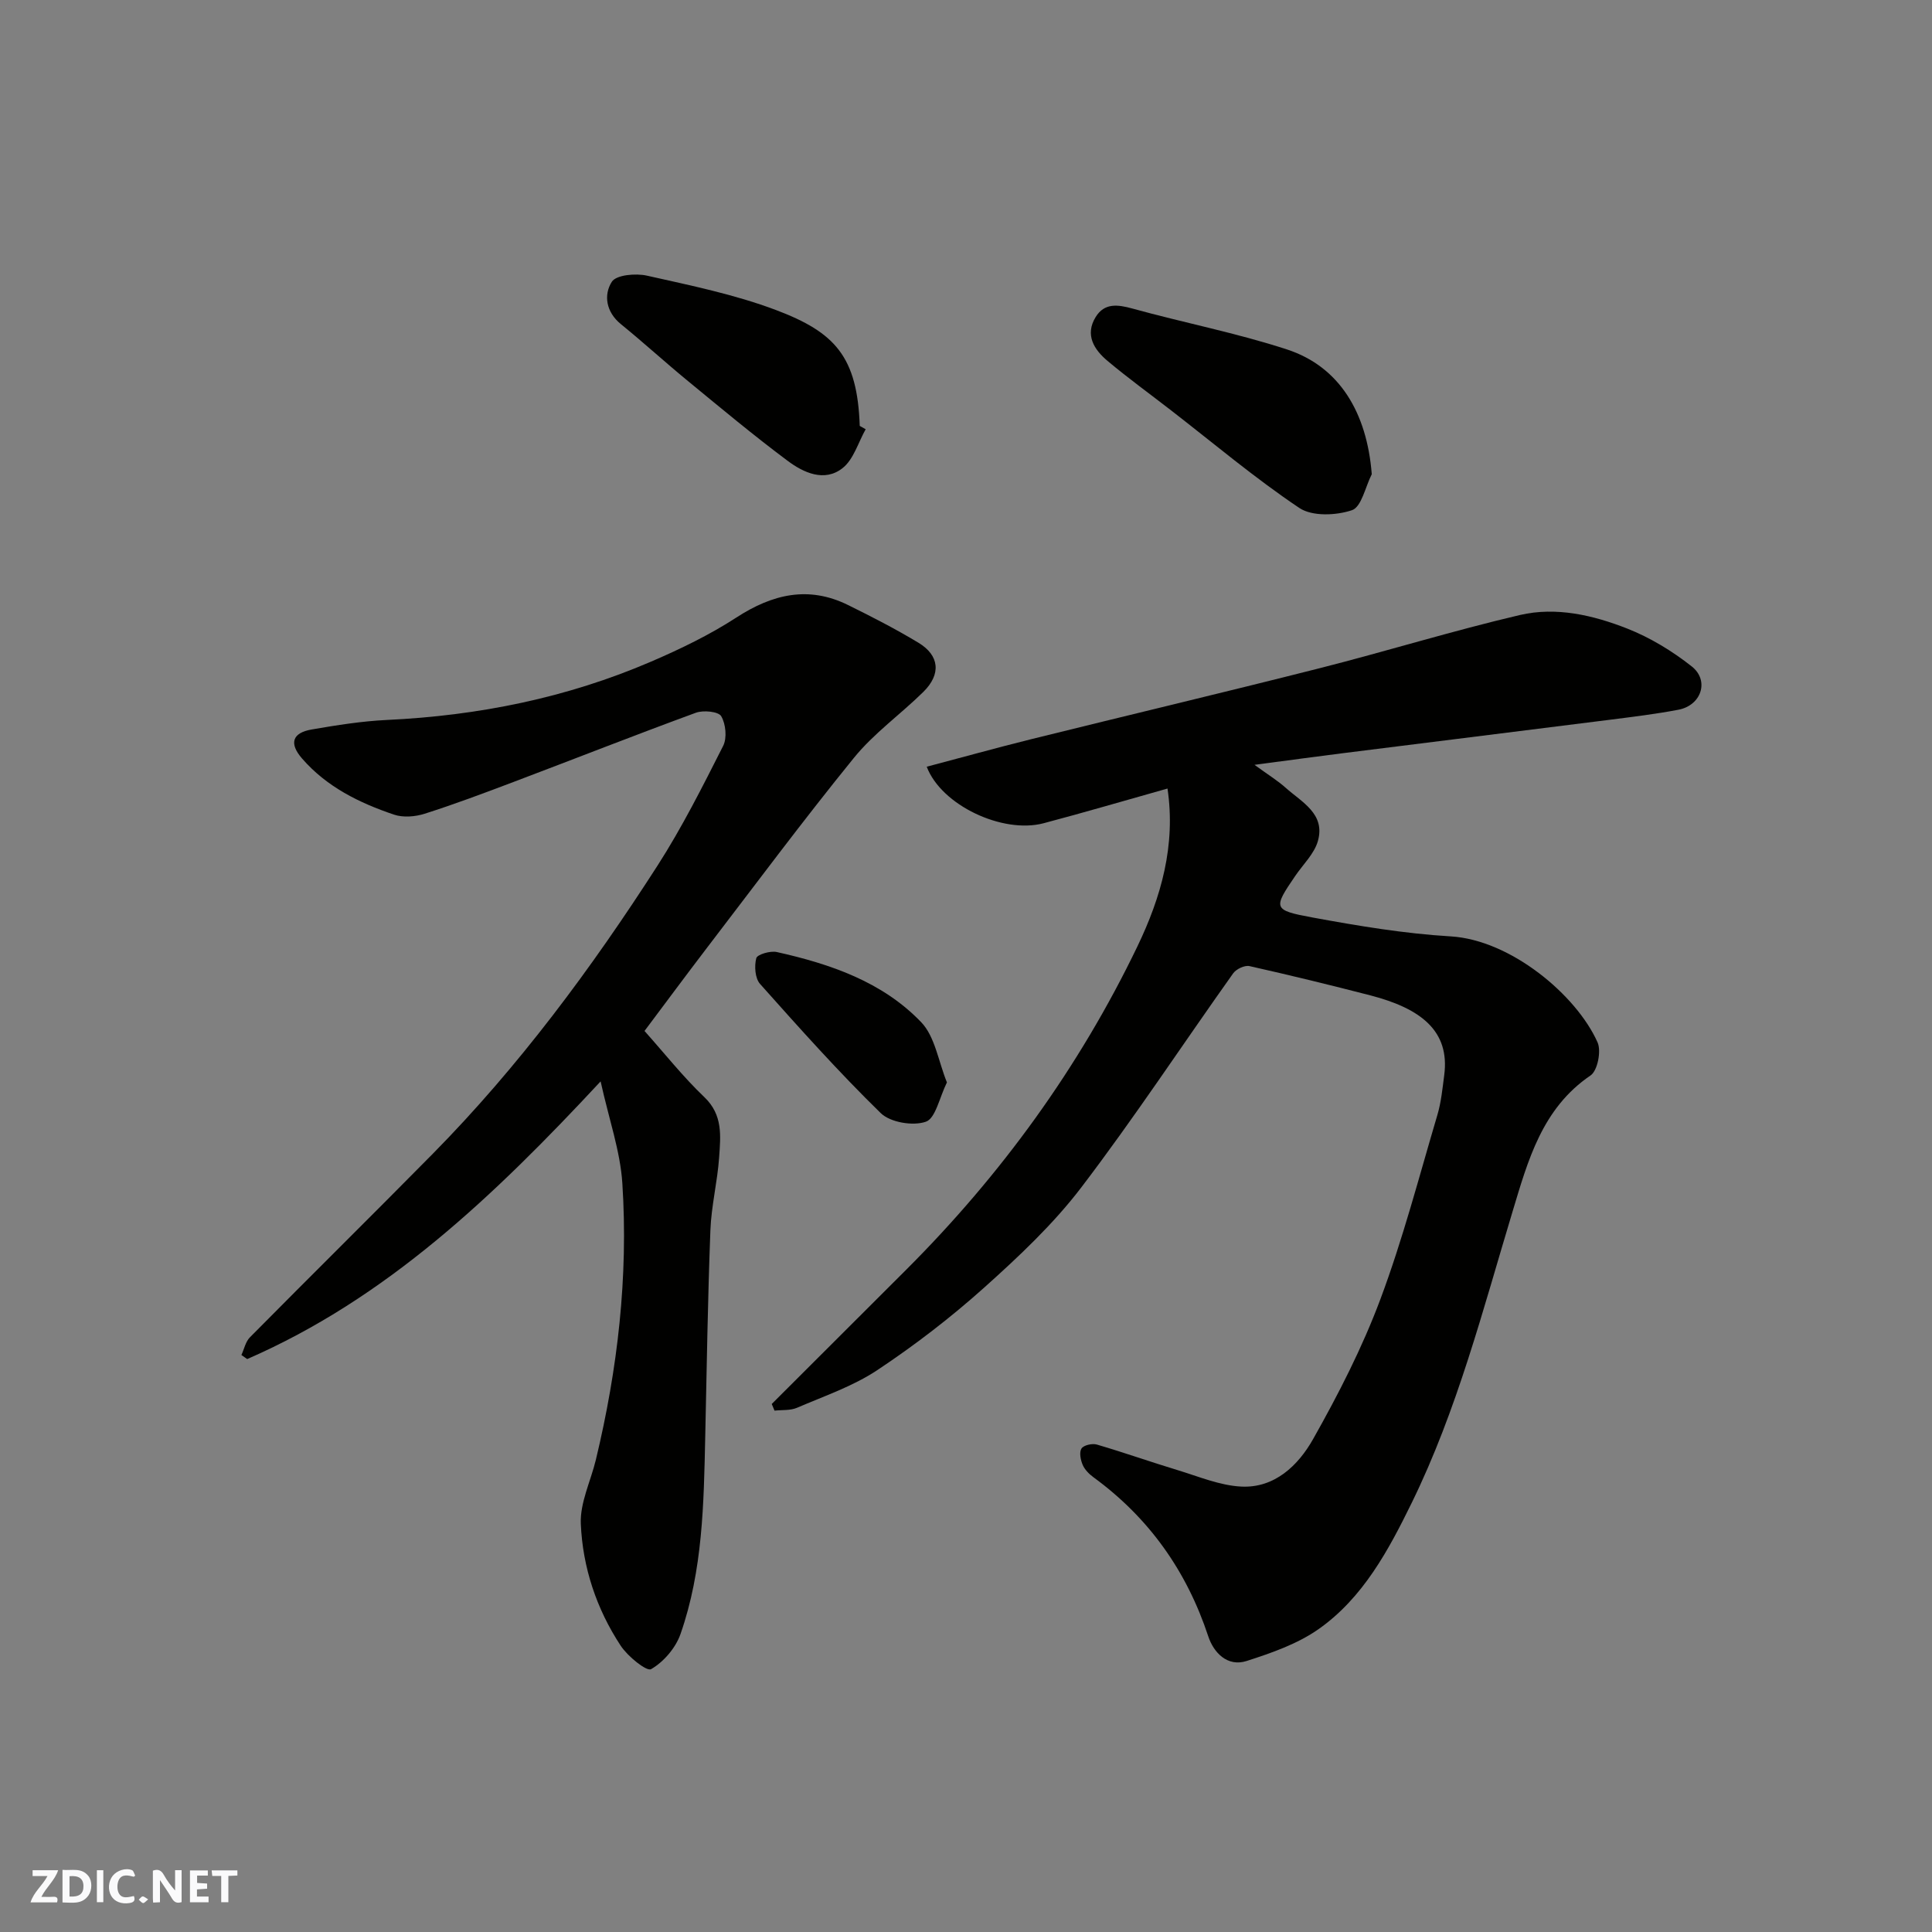 <svg enable-background="new 0 0 400 400" viewBox="0 0 400 400" xmlns="http://www.w3.org/2000/svg"><rect x="0" y="0" width="400" height="400" fill="#808080" stroke="none"/><g fill="#fafafb"><path d="m37.59 393.81c-.92.31-1.52.05-2-.78-.7-1.2-1.52-2.34-2.47-3.78v4.59c-.55.03-.95.05-1.41.07-.03-.37-.06-.64-.06-.91 0-1.91 0-3.81 0-5.7 1.13-.41 1.77-.03 2.29.91.62 1.11 1.38 2.14 2.31 3.19v-4.2h1.35v6.61z"/><path d="m12.94 393.88v-6.75c1.9.19 3.93-.54 5.37 1.29.8 1.01.78 2.88.03 3.97-1.37 1.97-3.4 1.51-5.4 1.49m1.45-1.22c2.04.12 2.92-.58 2.89-2.21-.03-1.51-.98-2.19-2.89-2z"/><path d="m11.81 393.87h-5.49c.68-2.18 2.47-3.48 3.51-5.45h-3.08v-1.21h5.29c-.71 2.13-2.44 3.48-3.47 5.51.86 0 1.63.04 2.39-.01.79-.05 1.14.21.85 1.16"/><path d="m39.33 393.86v-6.61h3.7v1.07h-2.22v1.52c.68.04 1.34.09 2.07.13v1.07c-.72.05-1.38.09-2.1.14v1.48h2.4v1.19h-3.85z"/><path d="m27.71 388.56c-1.15-.3-2.46-.61-3.1.64-.37.73-.41 1.93-.06 2.67.63 1.35 1.99.93 3.17.68.35.94-.01 1.32-.93 1.46-1.62.25-3.05-.27-3.76-1.48-.73-1.24-.6-3.03.31-4.17.88-1.11 2.71-1.7 4-1.16.32.13.44.74.65 1.12-.1.08-.19.16-.28.24"/><path d="m49.15 387.24v1.07c-.59.02-1.17.05-1.87.08v5.44h-1.48v-5.44h-1.85c-.05-.4-.08-.73-.13-1.15z"/><path d="m20.06 387.21h1.33v6.62h-1.33z"/><path d="m30.68 393.25c-.49.38-.8.79-1.05.76-.32-.05-.6-.45-.9-.7.26-.24.51-.64.8-.67.29-.04.62.3 1.15.61"/></g><path d="m159.78 290.68c9.28-9.27 18.57-18.54 27.85-27.81 19.65-19.64 35.78-41.84 47.84-66.89 4.92-10.22 7.99-20.94 6.25-32.72-8.63 2.42-17.12 4.93-25.68 7.19-8.45 2.22-21.14-3.71-24.17-11.71 7.24-1.91 14.39-3.9 21.59-5.69 19.9-4.93 39.86-9.66 59.74-14.7 13.87-3.52 27.56-7.76 41.49-11.02 7.49-1.75 15.14.03 22.19 2.8 4.76 1.87 9.34 4.66 13.37 7.84 3.72 2.94 1.99 8.07-2.74 8.97-4.65.89-9.36 1.46-14.06 2.06-18.52 2.34-37.05 4.63-55.57 6.96-5.52.69-11.03 1.45-18.15 2.39 2.84 2.07 4.77 3.25 6.43 4.73 3.35 3 8.28 5.4 6.7 11.03-.74 2.65-3.08 4.86-4.71 7.26-4.57 6.7-4.64 7.07 3.61 8.59 9.46 1.74 19.03 3.34 28.61 3.91 12.39.74 26.02 12.13 30.39 21.95.8 1.79-.01 5.86-1.45 6.84-10.07 6.82-12.99 17.71-16.14 28.14-6.16 20.41-11.47 41.11-20.89 60.35-4.8 9.8-10.08 19.67-19.28 26.14-4.37 3.07-9.74 4.94-14.9 6.6-4 1.28-6.84-1.76-7.94-5.1-4.47-13.52-12.25-24.51-23.73-32.91-.92-.67-1.84-1.59-2.27-2.59-.44-1.03-.75-2.61-.25-3.39.45-.7 2.22-1.1 3.18-.82 5.61 1.64 11.12 3.6 16.71 5.29 4.35 1.32 8.73 3.18 13.17 3.41 6.94.36 11.83-4.41 14.88-9.81 5.26-9.32 10.2-18.96 13.94-28.97 4.66-12.46 8.02-25.4 11.81-38.18.78-2.64 1.05-5.46 1.41-8.21 1.21-9.16-4.83-13.81-15.26-16.52-8.32-2.15-16.68-4.19-25.06-6.07-.99-.22-2.74.61-3.37 1.49-10.5 14.76-20.47 29.92-31.44 44.32-5.8 7.61-12.94 14.32-20.1 20.74-6.93 6.21-14.38 11.94-22.13 17.09-5.05 3.36-11.01 5.38-16.65 7.81-1.38.59-3.08.41-4.64.59-.21-.48-.39-.93-.58-1.38z" fill="#010100"/><path d="m133.44 213.45c4.16 4.66 7.98 9.5 12.39 13.7 3.88 3.7 3.36 8.08 3.06 12.46-.35 5.05-1.62 10.05-1.81 15.1-.54 14.25-.76 28.52-1.07 42.78-.3 13.8-.5 27.65-5.13 40.85-1.01 2.87-3.49 5.75-6.08 7.24-.91.53-4.84-2.64-6.29-4.85-5.01-7.61-7.88-16.23-8.26-25.25-.18-4.35 2.04-8.8 3.11-13.22 4.53-18.83 6.74-37.94 5.49-57.27-.43-6.67-2.76-13.22-4.5-21.1-22.12 23.78-44.36 44.94-73.17 57.49-.4-.28-.8-.56-1.2-.84.57-1.23.86-2.75 1.76-3.66 12.58-12.72 25.32-25.28 37.88-38.02 17.8-18.06 32.81-38.34 46.49-59.61 5.09-7.92 9.35-16.4 13.61-24.82.83-1.64.55-4.53-.4-6.15-.57-.97-3.68-1.28-5.23-.72-12.66 4.64-25.21 9.59-37.83 14.36-6.08 2.3-12.17 4.59-18.36 6.56-1.95.62-4.44.82-6.33.18-7.18-2.43-13.94-5.74-19.05-11.64-2.67-3.08-2.06-5.29 2.02-5.99 5.15-.89 10.35-1.72 15.55-1.97 18.94-.89 37.25-4.57 54.69-12.07 6.09-2.62 12.14-5.54 17.68-9.14 7.45-4.83 14.89-6.63 23.09-2.6 4.95 2.44 9.88 4.97 14.6 7.82 4.38 2.64 4.73 6.52 1.02 10.18-4.71 4.64-10.25 8.57-14.38 13.66-10.52 12.94-20.48 26.35-30.62 39.59-4.28 5.6-8.46 11.26-12.73 16.95z" fill="#010100"/><path d="m284.01 98.18c-1.33 2.6-2.12 6.78-4.1 7.45-3.29 1.11-8.24 1.32-10.91-.47-9.21-6.18-17.74-13.38-26.53-20.19-4.4-3.41-8.91-6.68-13.17-10.25-2.79-2.34-4.73-5.39-2.45-9.09 1.81-2.93 4.52-2.6 7.6-1.75 10.64 2.94 21.54 5.05 32.01 8.47 10.87 3.56 16.55 13.08 17.55 25.83z" fill="#010100"/><path d="m179.23 88.87c-1.55 2.74-2.5 6.26-4.8 8.06-3.73 2.93-8.05.95-11.34-1.51-7.07-5.27-13.85-10.94-20.67-16.54-4.69-3.85-9.17-7.95-13.87-11.77-3.1-2.52-3.6-6.07-1.88-8.77.92-1.44 4.95-1.79 7.27-1.27 8.99 2.02 18.13 3.88 26.72 7.12 12.21 4.61 16.85 9.63 17.34 23.99.41.23.82.46 1.23.69z" fill="#010100"/><path d="m196.05 224.1c-1.57 3.18-2.35 7.44-4.36 8.14-2.67.93-7.36.15-9.34-1.78-8.73-8.52-16.87-17.64-24.99-26.75-1.04-1.17-1.21-3.7-.78-5.33.21-.78 2.92-1.57 4.25-1.27 11.08 2.47 21.84 6.15 29.86 14.49 2.89 2.98 3.57 8.09 5.36 12.5z" fill="#010100"/></svg>